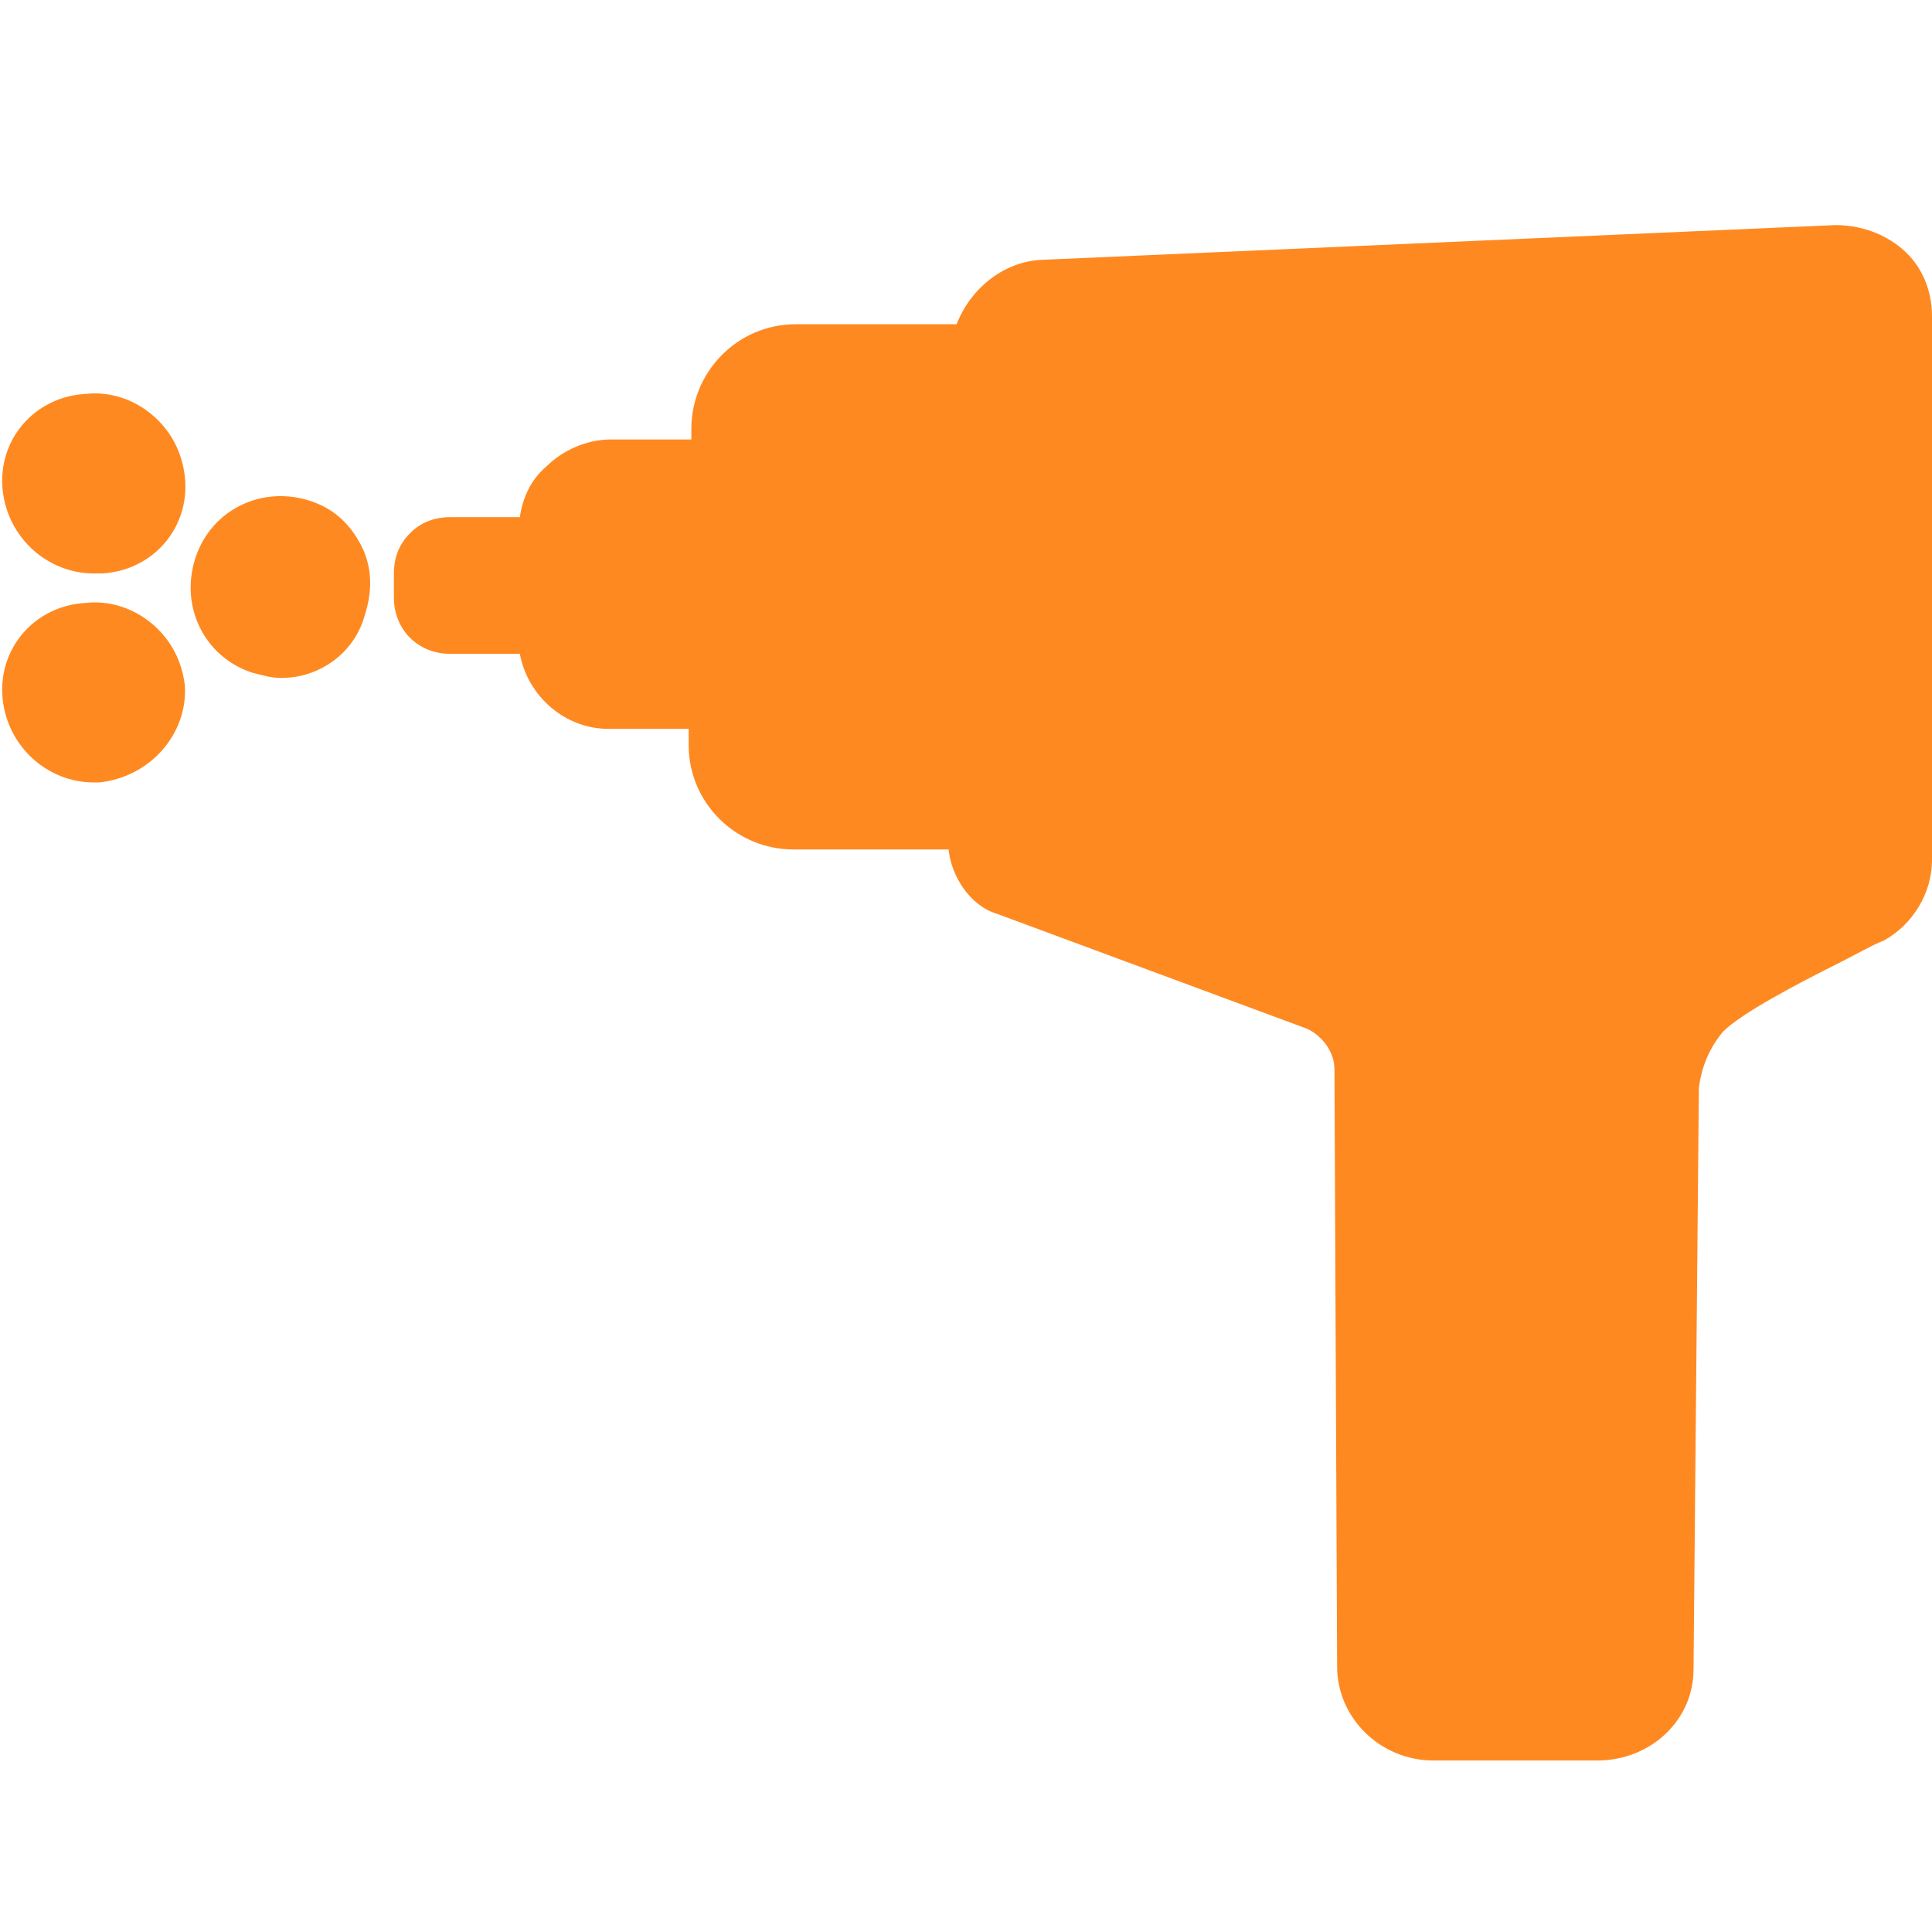 <?xml version="1.0" encoding="utf-8"?>
<!-- Generator: Adobe Illustrator 24.2.0, SVG Export Plug-In . SVG Version: 6.00 Build 0)  -->
<svg version="1.1" id="Layer_1" xmlns="http://www.w3.org/2000/svg" xmlns:xlink="http://www.w3.org/1999/xlink" x="0px" y="0px"
	 viewBox="0 0 72.1 72.1" style="enable-background:new 0 0 72.1 72.1;" xml:space="preserve">
<style type="text/css">
	.st0{fill:#FF8921;}
</style>
<path class="st0" d="M71,9.3c-0.7-0.6-1.6-0.9-2.5-0.9L38.8,9.7c-1.4,0.1-2.6,1.1-3.1,2.4h-6c-2.2,0-3.9,1.8-3.9,3.9v0.4h-3
	c-0.9,0-1.8,0.4-2.4,1c-0.6,0.5-0.9,1.2-1,1.9h-2.6c-0.6,0-1.1,0.2-1.5,0.6c-0.4,0.4-0.6,0.9-0.6,1.5v0.9c0,1.2,0.9,2.1,2.1,2.1h2.6
	c0.3,1.6,1.7,2.8,3.3,2.8h3v0.6c0,2.2,1.8,3.9,3.9,3.9h5.8c0.1,1,0.8,2.1,1.8,2.4l11.6,4.3c0.6,0.3,1,0.9,1,1.5l0.1,22.3
	c0,1.9,1.6,3.5,3.6,3.5h6.1c2,0,3.6-1.5,3.6-3.4l0.2-21.7c0.1-0.8,0.4-1.5,0.9-2.1c0.7-0.7,2.8-1.8,4.4-2.6c0.6-0.3,1.1-0.6,1.6-0.8
	c1.1-0.6,1.8-1.8,1.8-3V11.8C72.1,10.8,71.7,9.9,71,9.3z"/>
<path class="st0" d="M11.6,18.7c-1.8-0.6-3.7,0.3-4.3,2.1c-0.6,1.8,0.3,3.7,2.1,4.3c0.4,0.1,0.7,0.2,1.1,0.2c1.4,0,2.7-0.9,3.1-2.3
	c0.3-0.9,0.3-1.8-0.1-2.6S12.5,19,11.6,18.7z"/>
<path class="st0" d="M3.2,22.5c-1.9,0.1-3.3,1.7-3.1,3.6c0.2,1.8,1.7,3.1,3.4,3.1c0.1,0,0.2,0,0.2,0C5.6,29,7,27.4,6.9,25.6
	c-0.1-0.9-0.5-1.7-1.2-2.3C5,22.7,4.1,22.4,3.2,22.5z"/>
<path class="st0" d="M5.7,15.5c-0.7-0.6-1.6-0.9-2.5-0.8c-1.9,0.1-3.3,1.7-3.1,3.6c0.2,1.8,1.7,3.1,3.4,3.1c0.1,0,0.2,0,0.3,0
	c1.9-0.1,3.3-1.7,3.1-3.6C6.8,16.9,6.4,16.1,5.7,15.5z"/>
</svg>
